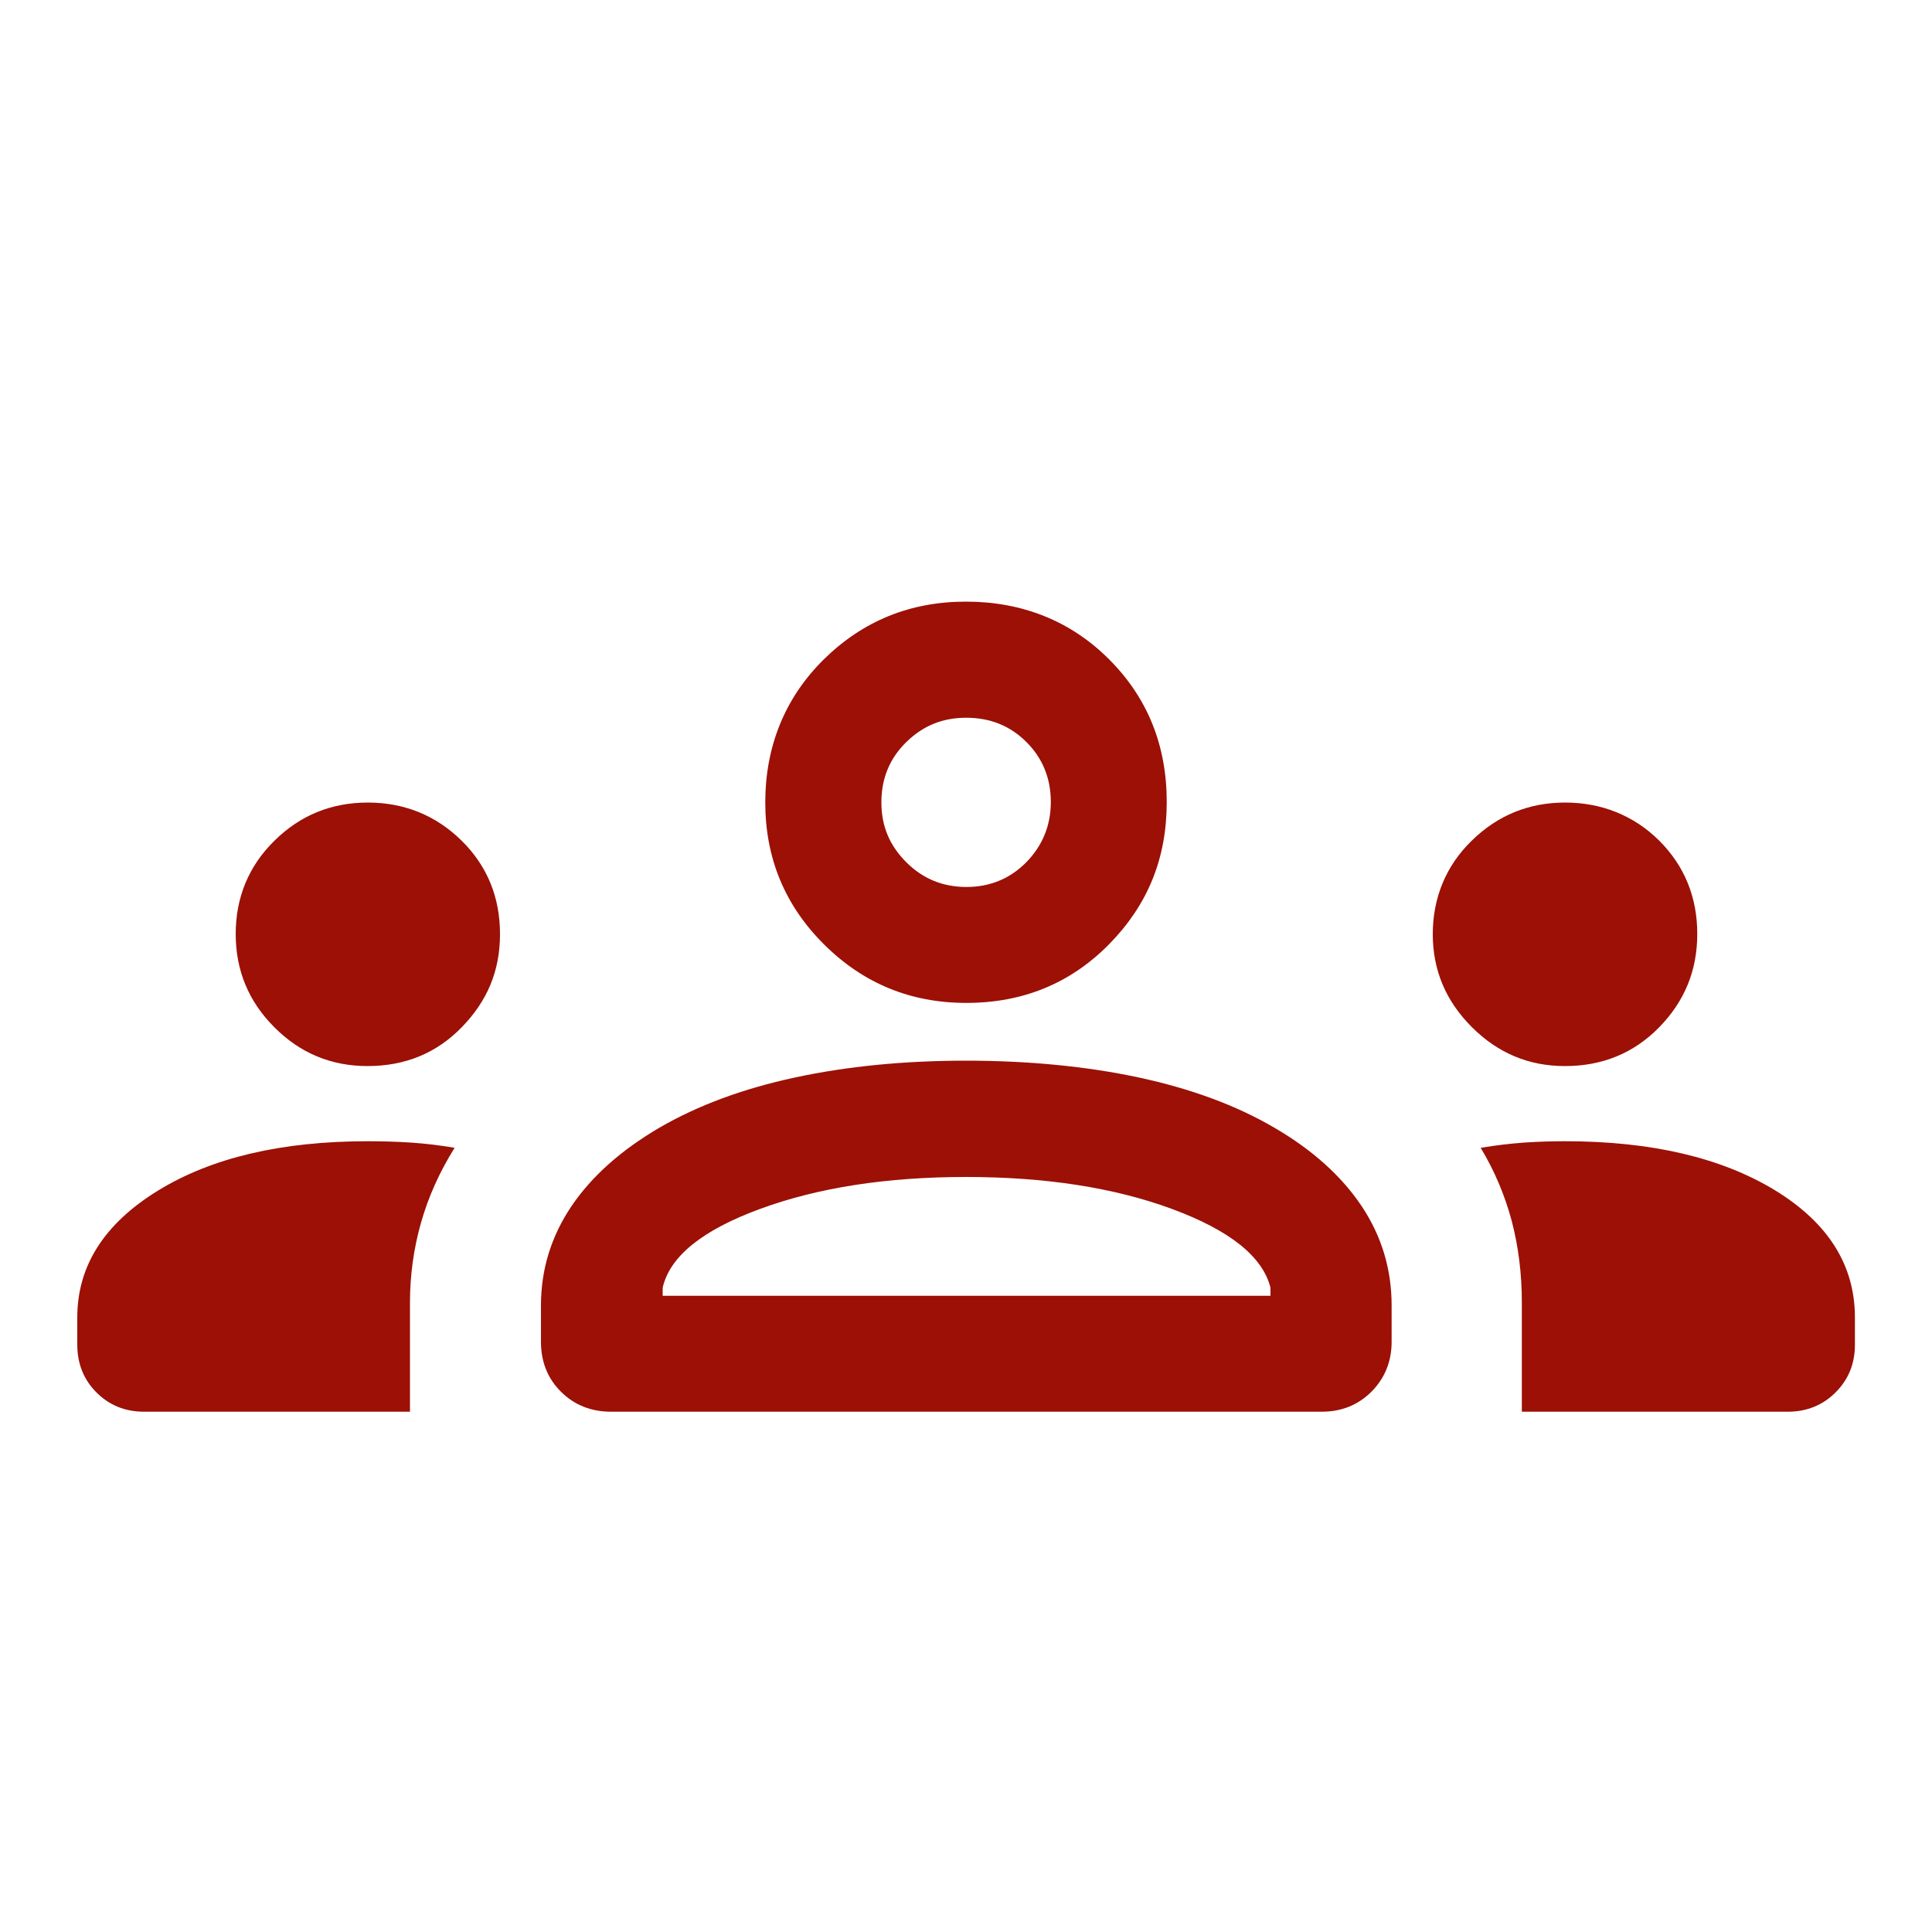 <?xml version="1.0" encoding="UTF-8"?>
<svg xmlns="http://www.w3.org/2000/svg" version="1.1" viewBox="0 0 100 100">
  <defs>
    <style>
      .cls-1 {
        fill: #9c1006;
      }
    </style>
  </defs>
  <g>
    <g id="Ebene_1">
      <path class="cls-1" d="M50.02,45.91c1.22,0,2.26-.43,3.1-1.28.84-.86,1.27-1.9,1.27-3.12s-.42-2.26-1.26-3.1c-.84-.84-1.88-1.26-3.12-1.26s-2.24.42-3.1,1.26c-.86.84-1.29,1.88-1.29,3.12s.43,2.24,1.29,3.1c.86.86,1.9,1.28,3.12,1.28M50.01,51.91c-2.88,0-5.33-1.01-7.36-3.03-2.03-2.02-3.04-4.47-3.04-7.35s1.01-5.41,3.03-7.4c2.02-1.99,4.47-2.99,7.36-2.99s5.41.99,7.4,2.98c1.99,1.99,2.99,4.45,2.99,7.39s-.99,5.33-2.98,7.36c-1.99,2.02-4.45,3.04-7.39,3.04M81,55.18c-1.87,0-3.47-.67-4.82-2.02-1.35-1.35-2.02-2.95-2.02-4.81s.67-3.53,2.02-4.84c1.35-1.32,2.96-1.97,4.83-1.97s3.55.66,4.87,1.97c1.31,1.31,1.97,2.93,1.97,4.83s-.66,3.49-1.97,4.83c-1.31,1.34-2.94,2.01-4.88,2.01M19.03,55.18c-1.89,0-3.5-.67-4.83-2.01-1.34-1.34-2-2.95-2-4.83s.67-3.52,2.01-4.83c1.34-1.32,2.95-1.97,4.83-1.97s3.52.66,4.85,1.97c1.33,1.31,1.99,2.93,1.99,4.84s-.66,3.46-1.97,4.81c-1.31,1.35-2.94,2.02-4.89,2.02M34.31,67.07h31.45v-.42c-.41-1.62-2.11-2.97-5.11-4.08-2.99-1.1-6.54-1.65-10.65-1.65s-7.65.55-10.65,1.65c-3,1.1-4.68,2.46-5.05,4.08v.42ZM78.77,73.07v-5.65c0-1.51-.18-2.92-.53-4.25-.36-1.33-.89-2.58-1.6-3.76.79-.13,1.54-.22,2.25-.27.72-.05,1.42-.07,2.12-.07,4.47,0,8.08.85,10.85,2.53,2.77,1.69,4.15,3.89,4.15,6.59v1.41c0,.98-.33,1.8-1,2.47-.66.66-1.49,1-2.47,1h-13.77ZM31.63,73.07c-1.04,0-1.91-.35-2.6-1.04-.69-.69-1.03-1.55-1.03-2.58v-1.88c0-1.87.53-3.58,1.58-5.14,1.05-1.55,2.57-2.9,4.55-4.06,1.98-1.15,4.32-2.02,7.02-2.6,2.7-.58,5.65-.87,8.85-.87s6.24.29,8.94.87c2.7.58,5.04,1.44,7.02,2.6,1.98,1.15,3.48,2.51,4.52,4.06,1.03,1.55,1.55,3.26,1.55,5.14v1.88c0,1.02-.35,1.88-1.04,2.58-.69.69-1.55,1.04-2.58,1.04H31.63ZM7.46,73.07c-.98,0-1.8-.33-2.47-1-.66-.66-.99-1.49-.99-2.47v-1.41c0-2.66,1.39-4.85,4.17-6.56,2.78-1.71,6.4-2.56,10.87-2.56.74,0,1.48.02,2.23.07.75.05,1.5.14,2.26.27-.78,1.25-1.36,2.54-1.74,3.88-.38,1.34-.57,2.72-.57,4.13v5.65H7.46Z"></path>
    </g>
  </g>
</svg>
